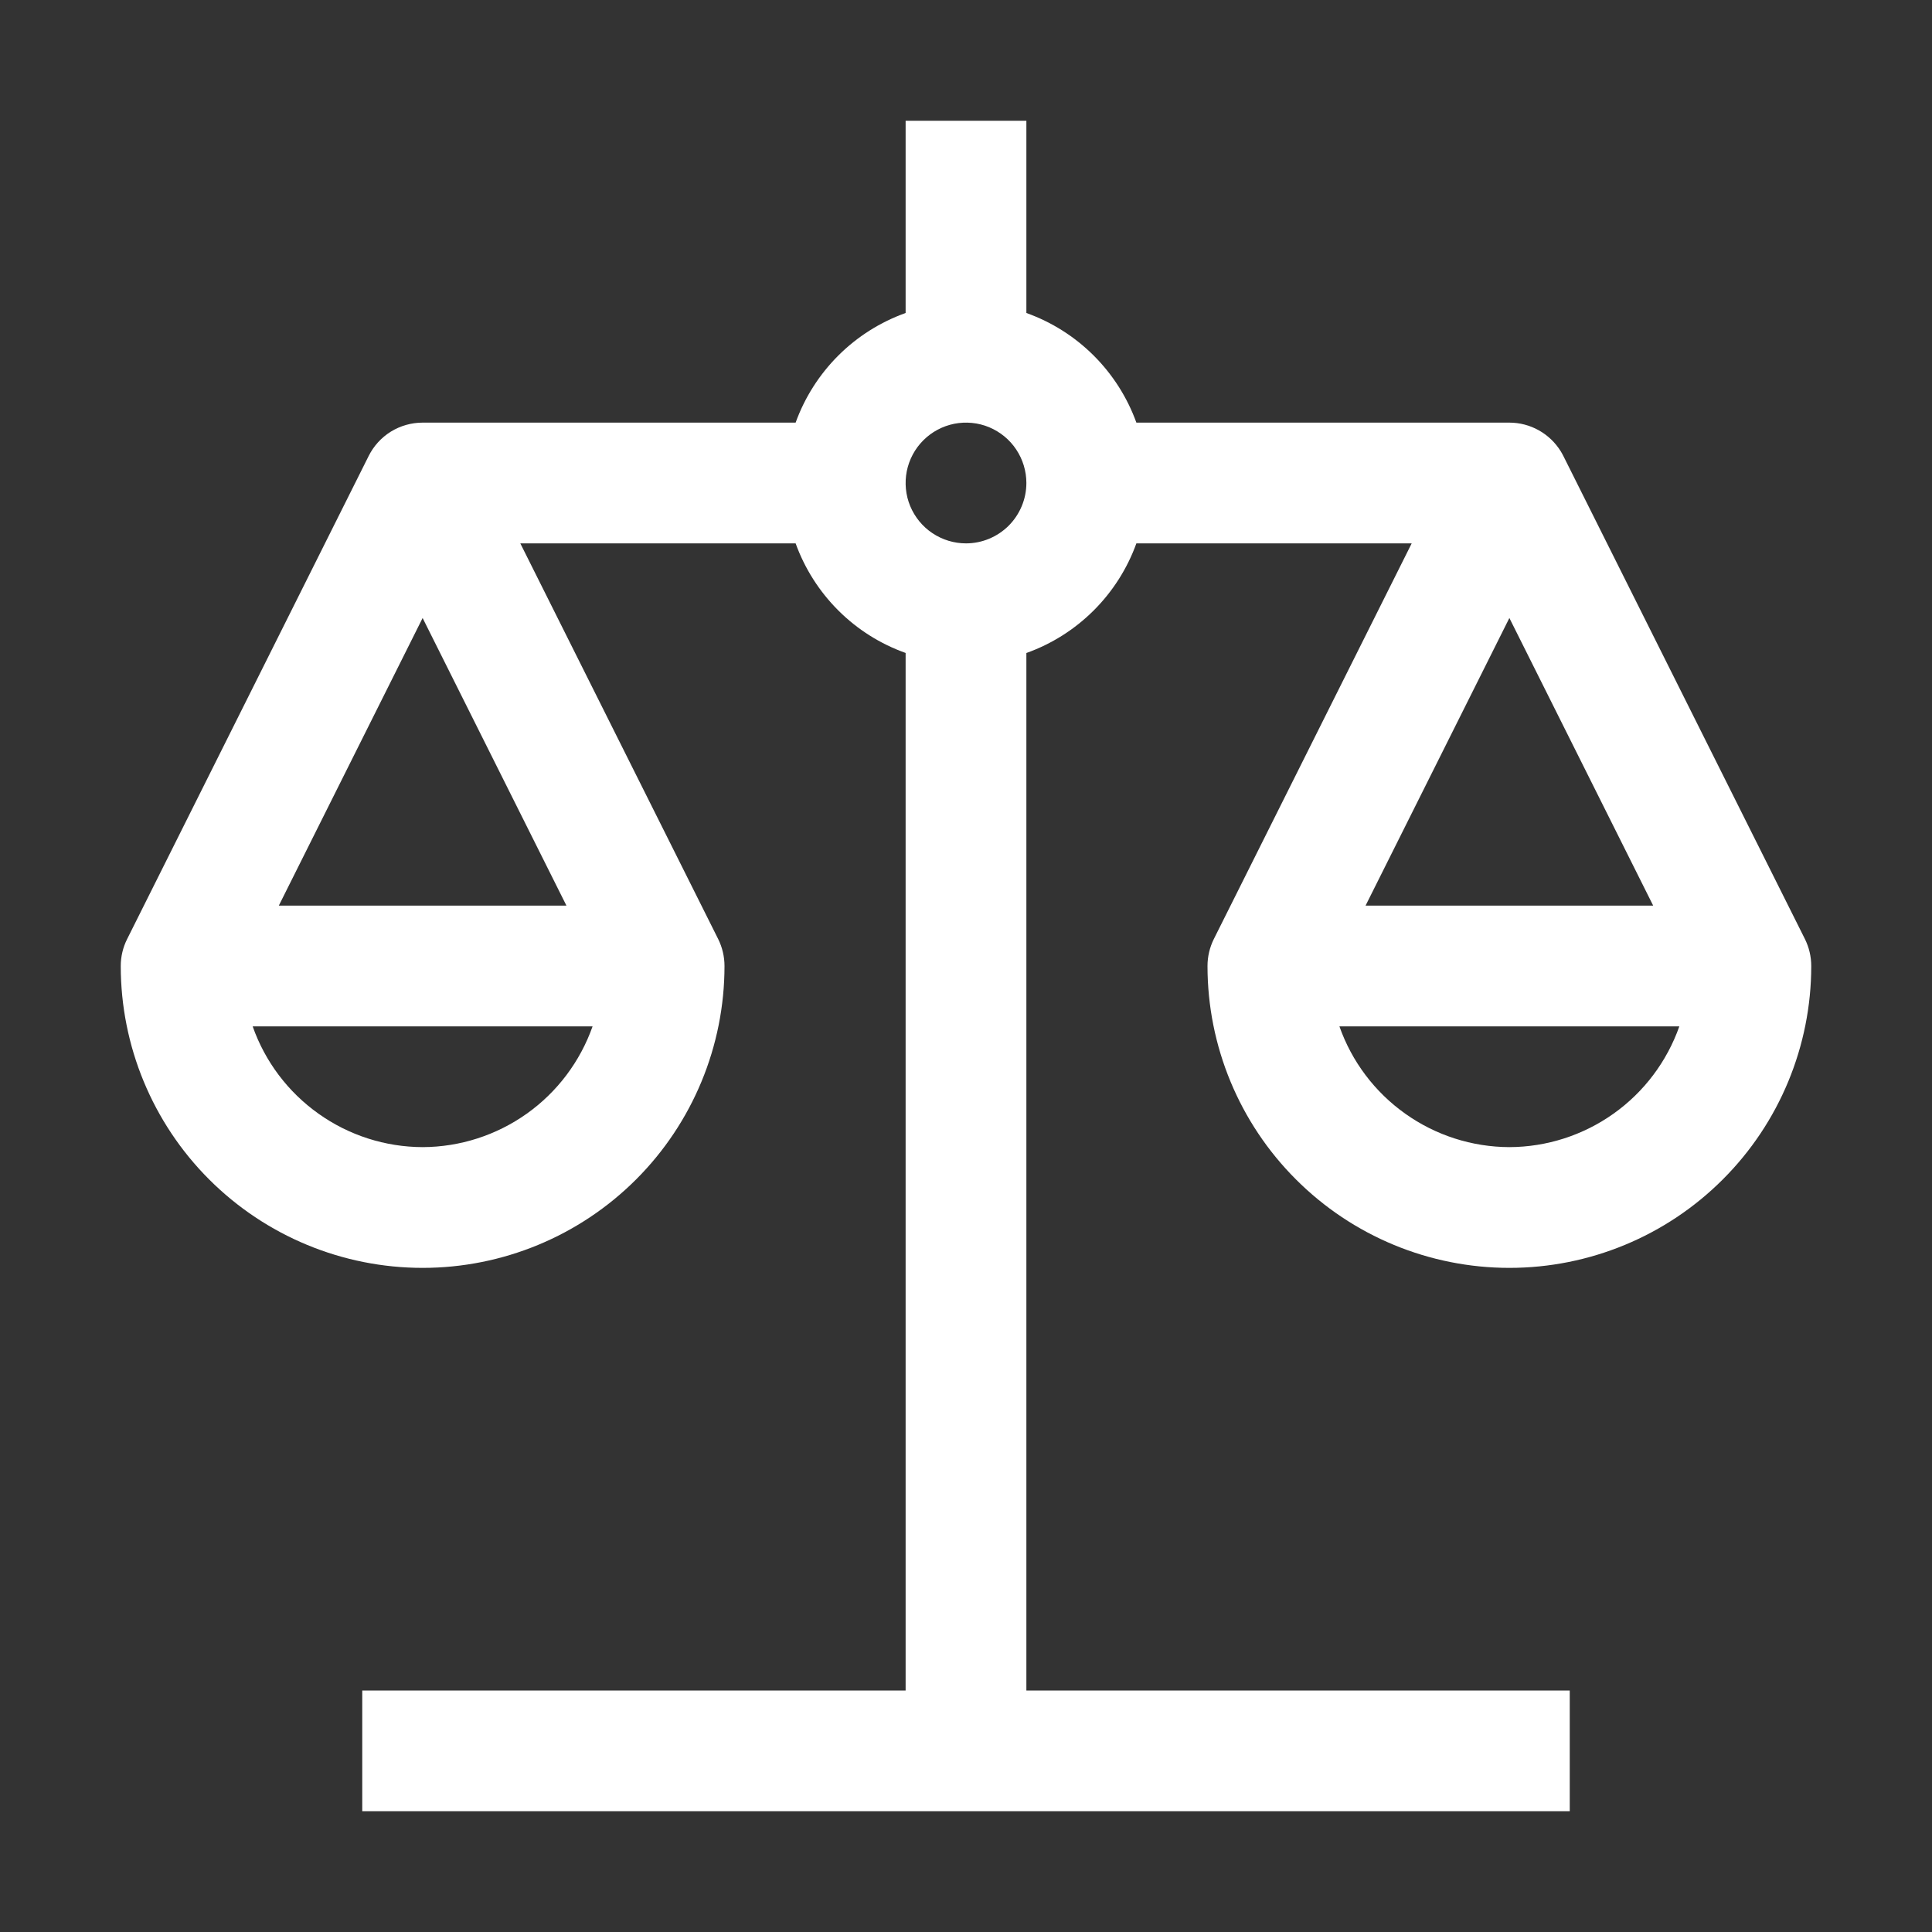 <?xml version="1.0" encoding="UTF-8"?> <svg xmlns="http://www.w3.org/2000/svg" width="32" height="32" viewBox="0 0 32 32" fill="none"><rect x="0" y="0" width="32" height="32" fill="#333333" stroke="none"/><g clip-path="url(#clip0_123_8)"><path d="M20 16C20 17.326 20.527 18.598 21.465 19.535C22.402 20.473 23.674 21 25 21C26.326 21 27.598 20.473 28.535 19.535C29.473 18.598 30 17.326 30 16C30 15.845 29.964 15.692 29.895 15.553L25.896 7.556C25.882 7.528 25.867 7.501 25.851 7.475C25.761 7.33 25.636 7.21 25.487 7.127C25.338 7.044 25.171 7 25 7H18.822C18.671 6.582 18.429 6.202 18.114 5.888C17.799 5.574 17.419 5.334 17 5.184V2H15V5.184C14.581 5.334 14.201 5.574 13.886 5.888C13.571 6.202 13.329 6.582 13.178 7H7C6.814 7 6.632 7.052 6.474 7.149C6.316 7.247 6.189 7.387 6.106 7.553L2.106 15.553C2.036 15.692 2 15.845 2 16C2 17.326 2.527 18.598 3.464 19.535C4.402 20.473 5.674 21 7 21C8.326 21 9.598 20.473 10.536 19.535C11.473 18.598 12 17.326 12 16C12 15.845 11.964 15.692 11.895 15.553L8.618 9H13.178C13.329 9.418 13.571 9.798 13.886 10.112C14.201 10.426 14.581 10.666 15 10.815V28H6V30H26V28H17V10.816C17.419 10.666 17.799 10.426 18.114 10.112C18.429 9.798 18.671 9.418 18.822 9H23.382L20.105 15.553C20.036 15.692 20 15.845 20 16ZM7 19C6.382 18.998 5.779 18.805 5.275 18.446C4.771 18.088 4.39 17.583 4.185 17H9.815C9.609 17.583 9.229 18.088 8.725 18.446C8.221 18.804 7.618 18.998 7 19ZM9.382 15H4.618L7 10.236L9.382 15ZM16 9C15.802 9 15.609 8.941 15.444 8.831C15.28 8.722 15.152 8.565 15.076 8.383C15 8.2 14.981 7.999 15.019 7.805C15.058 7.611 15.153 7.433 15.293 7.293C15.433 7.153 15.611 7.058 15.805 7.019C15.999 6.981 16.2 7 16.383 7.076C16.565 7.152 16.722 7.28 16.831 7.444C16.941 7.609 17 7.802 17 8C17 8.265 16.894 8.519 16.707 8.707C16.519 8.894 16.265 9 16 9ZM25 19C24.382 18.998 23.779 18.805 23.275 18.446C22.771 18.088 22.39 17.583 22.185 17H27.815C27.609 17.583 27.229 18.088 26.725 18.446C26.221 18.804 25.618 18.998 25 19ZM25 10.236L27.382 15H22.618L25 10.236Z" fill="white"></path></g><defs><clipPath id="clip0_123_8"><rect width="32" height="32" fill="white"></rect></clipPath></defs></svg> 